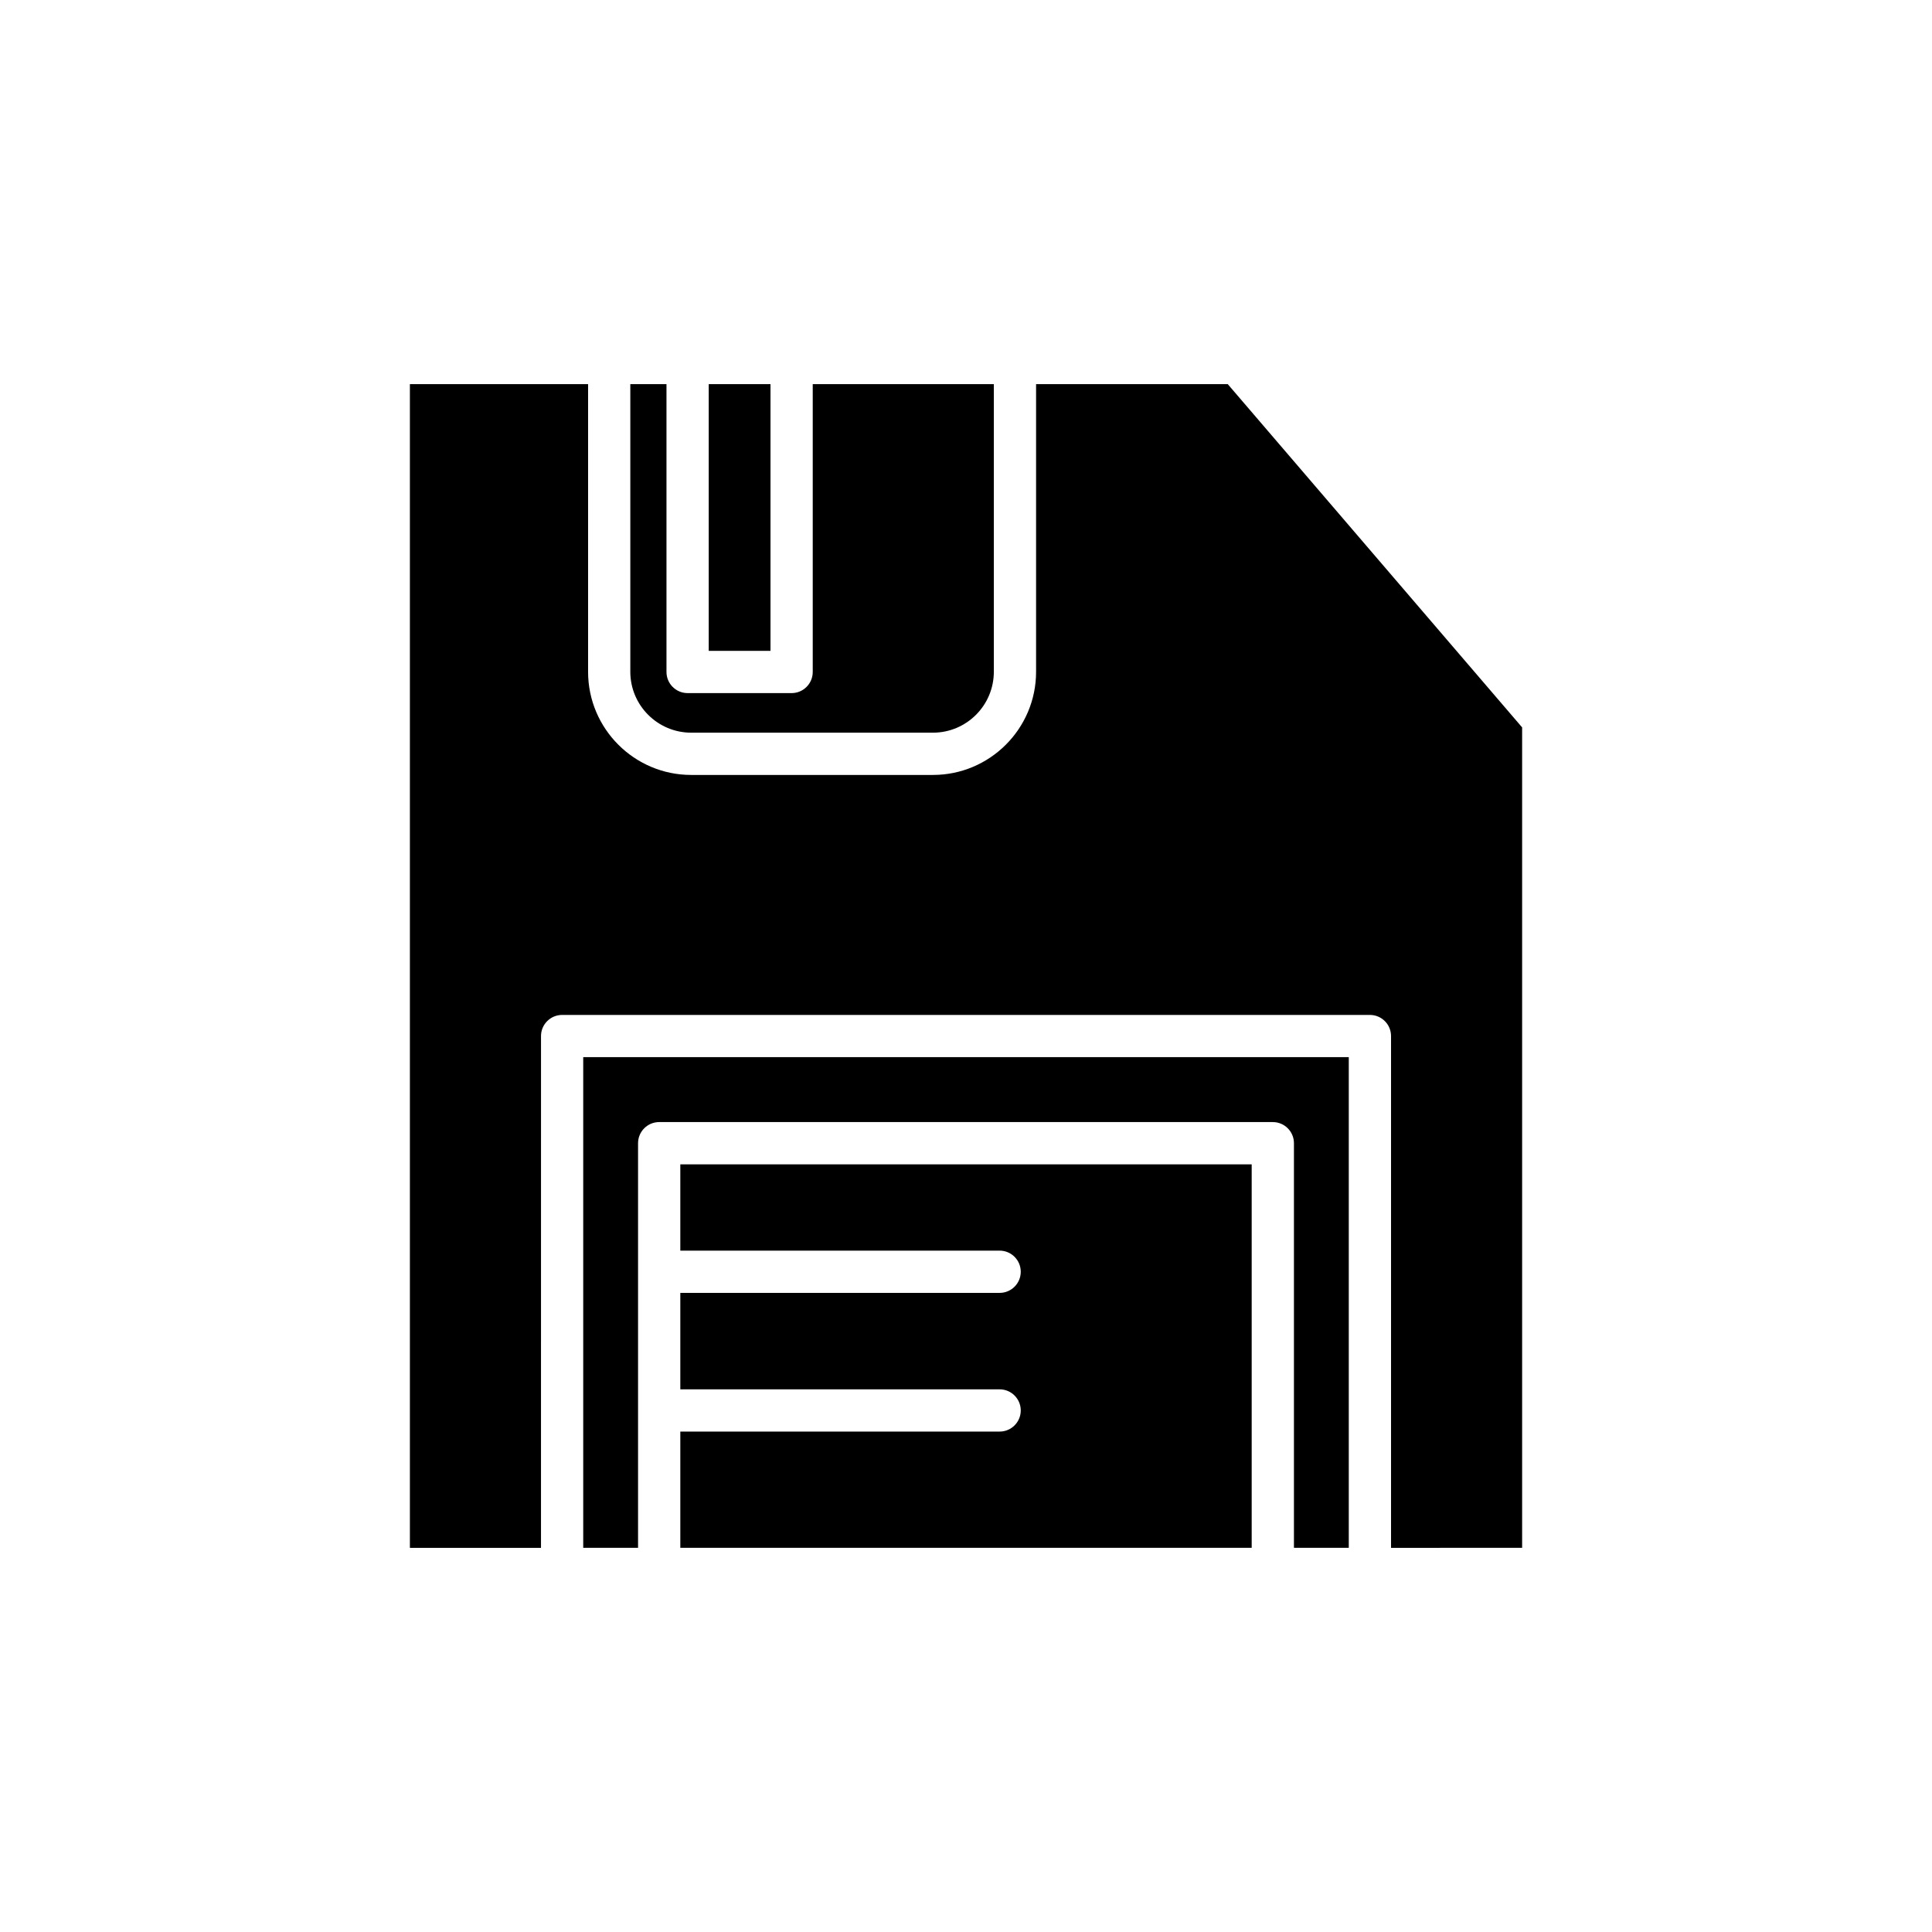 <?xml version="1.0" encoding="UTF-8"?>
<!-- Uploaded to: ICON Repo, www.svgrepo.com, Generator: ICON Repo Mixer Tools -->
<svg fill="#000000" width="800px" height="800px" version="1.1" viewBox="144 144 512 512" xmlns="http://www.w3.org/2000/svg">
 <g>
  <path d="m331.82 245.8h16.367v70.684h-16.367z"/>
  <path d="m311.04 245.8v76.234c0 8.895 7.238 16.133 16.133 16.133h64.07c8.895 0 16.133-7.238 16.133-16.133v-76.234h-47.992v76.281c0 3.09-2.508 5.598-5.598 5.598h-27.562c-3.09 0-5.598-2.508-5.598-5.598v-76.281z"/>
  <path d="m475.71 452.56h-151.42v22.871h84.621c3.09 0 5.598 2.508 5.598 5.598s-2.508 5.598-5.598 5.598l-84.621 0.004v25.555h84.621c3.09 0 5.598 2.508 5.598 5.598s-2.508 5.598-5.598 5.598h-84.621v30.809h151.42z"/>
  <path d="m501.44 554.19v-130.04h-202.88v130.04h14.531v-107.23c0-3.09 2.508-5.598 5.598-5.598h162.62c3.09 0 5.598 2.508 5.598 5.598v107.23z"/>
  <path d="m547.38 554.19v-217.42l-78.008-90.965h-50.801v76.234c0 15.066-12.258 27.328-27.328 27.328h-64.066c-15.07 0-27.328-12.258-27.328-27.328v-76.234h-47.223v308.39h34.742l0.004-135.63c0-3.09 2.508-5.598 5.598-5.598h214.07c3.09 0 5.598 2.508 5.598 5.598v135.63z"/>
 </g>
</svg>